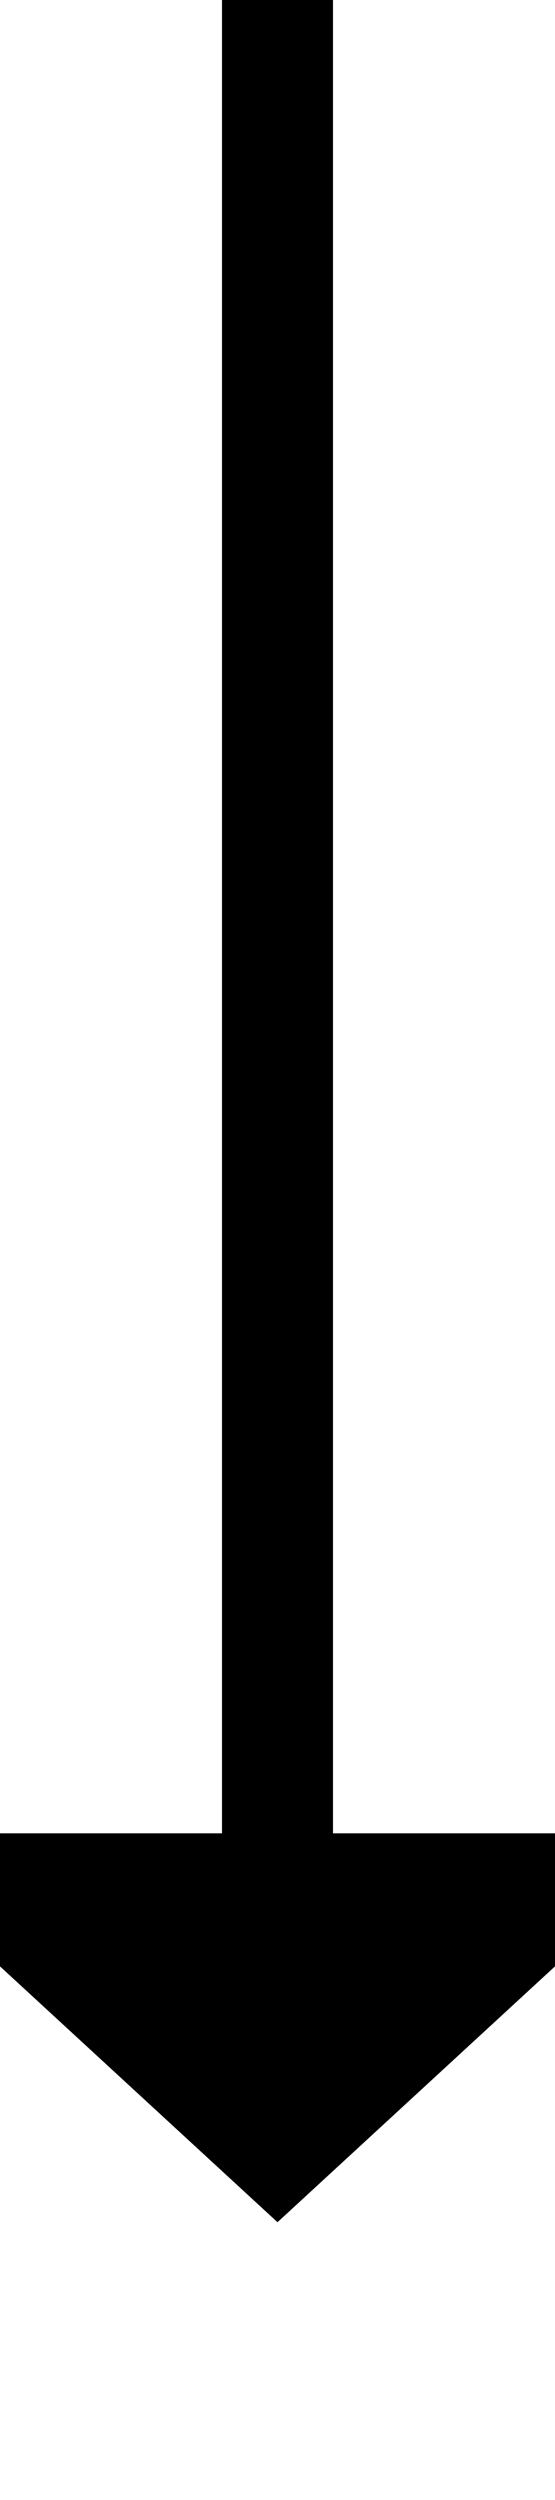 ﻿<?xml version="1.0" encoding="utf-8"?>
<svg version="1.1" xmlns:xlink="http://www.w3.org/1999/xlink" width="10px" height="45px" preserveAspectRatio="xMidYMin meet" viewBox="259 245  8 45" xmlns="http://www.w3.org/2000/svg">
  <path d="M 263 245  L 263 279  " stroke-width="2" stroke="#000000" fill="none" />
  <path d="M 255.4 278  L 263 285  L 270.6 278  L 255.4 278  Z " fill-rule="nonzero" fill="#000000" stroke="none" />
</svg>